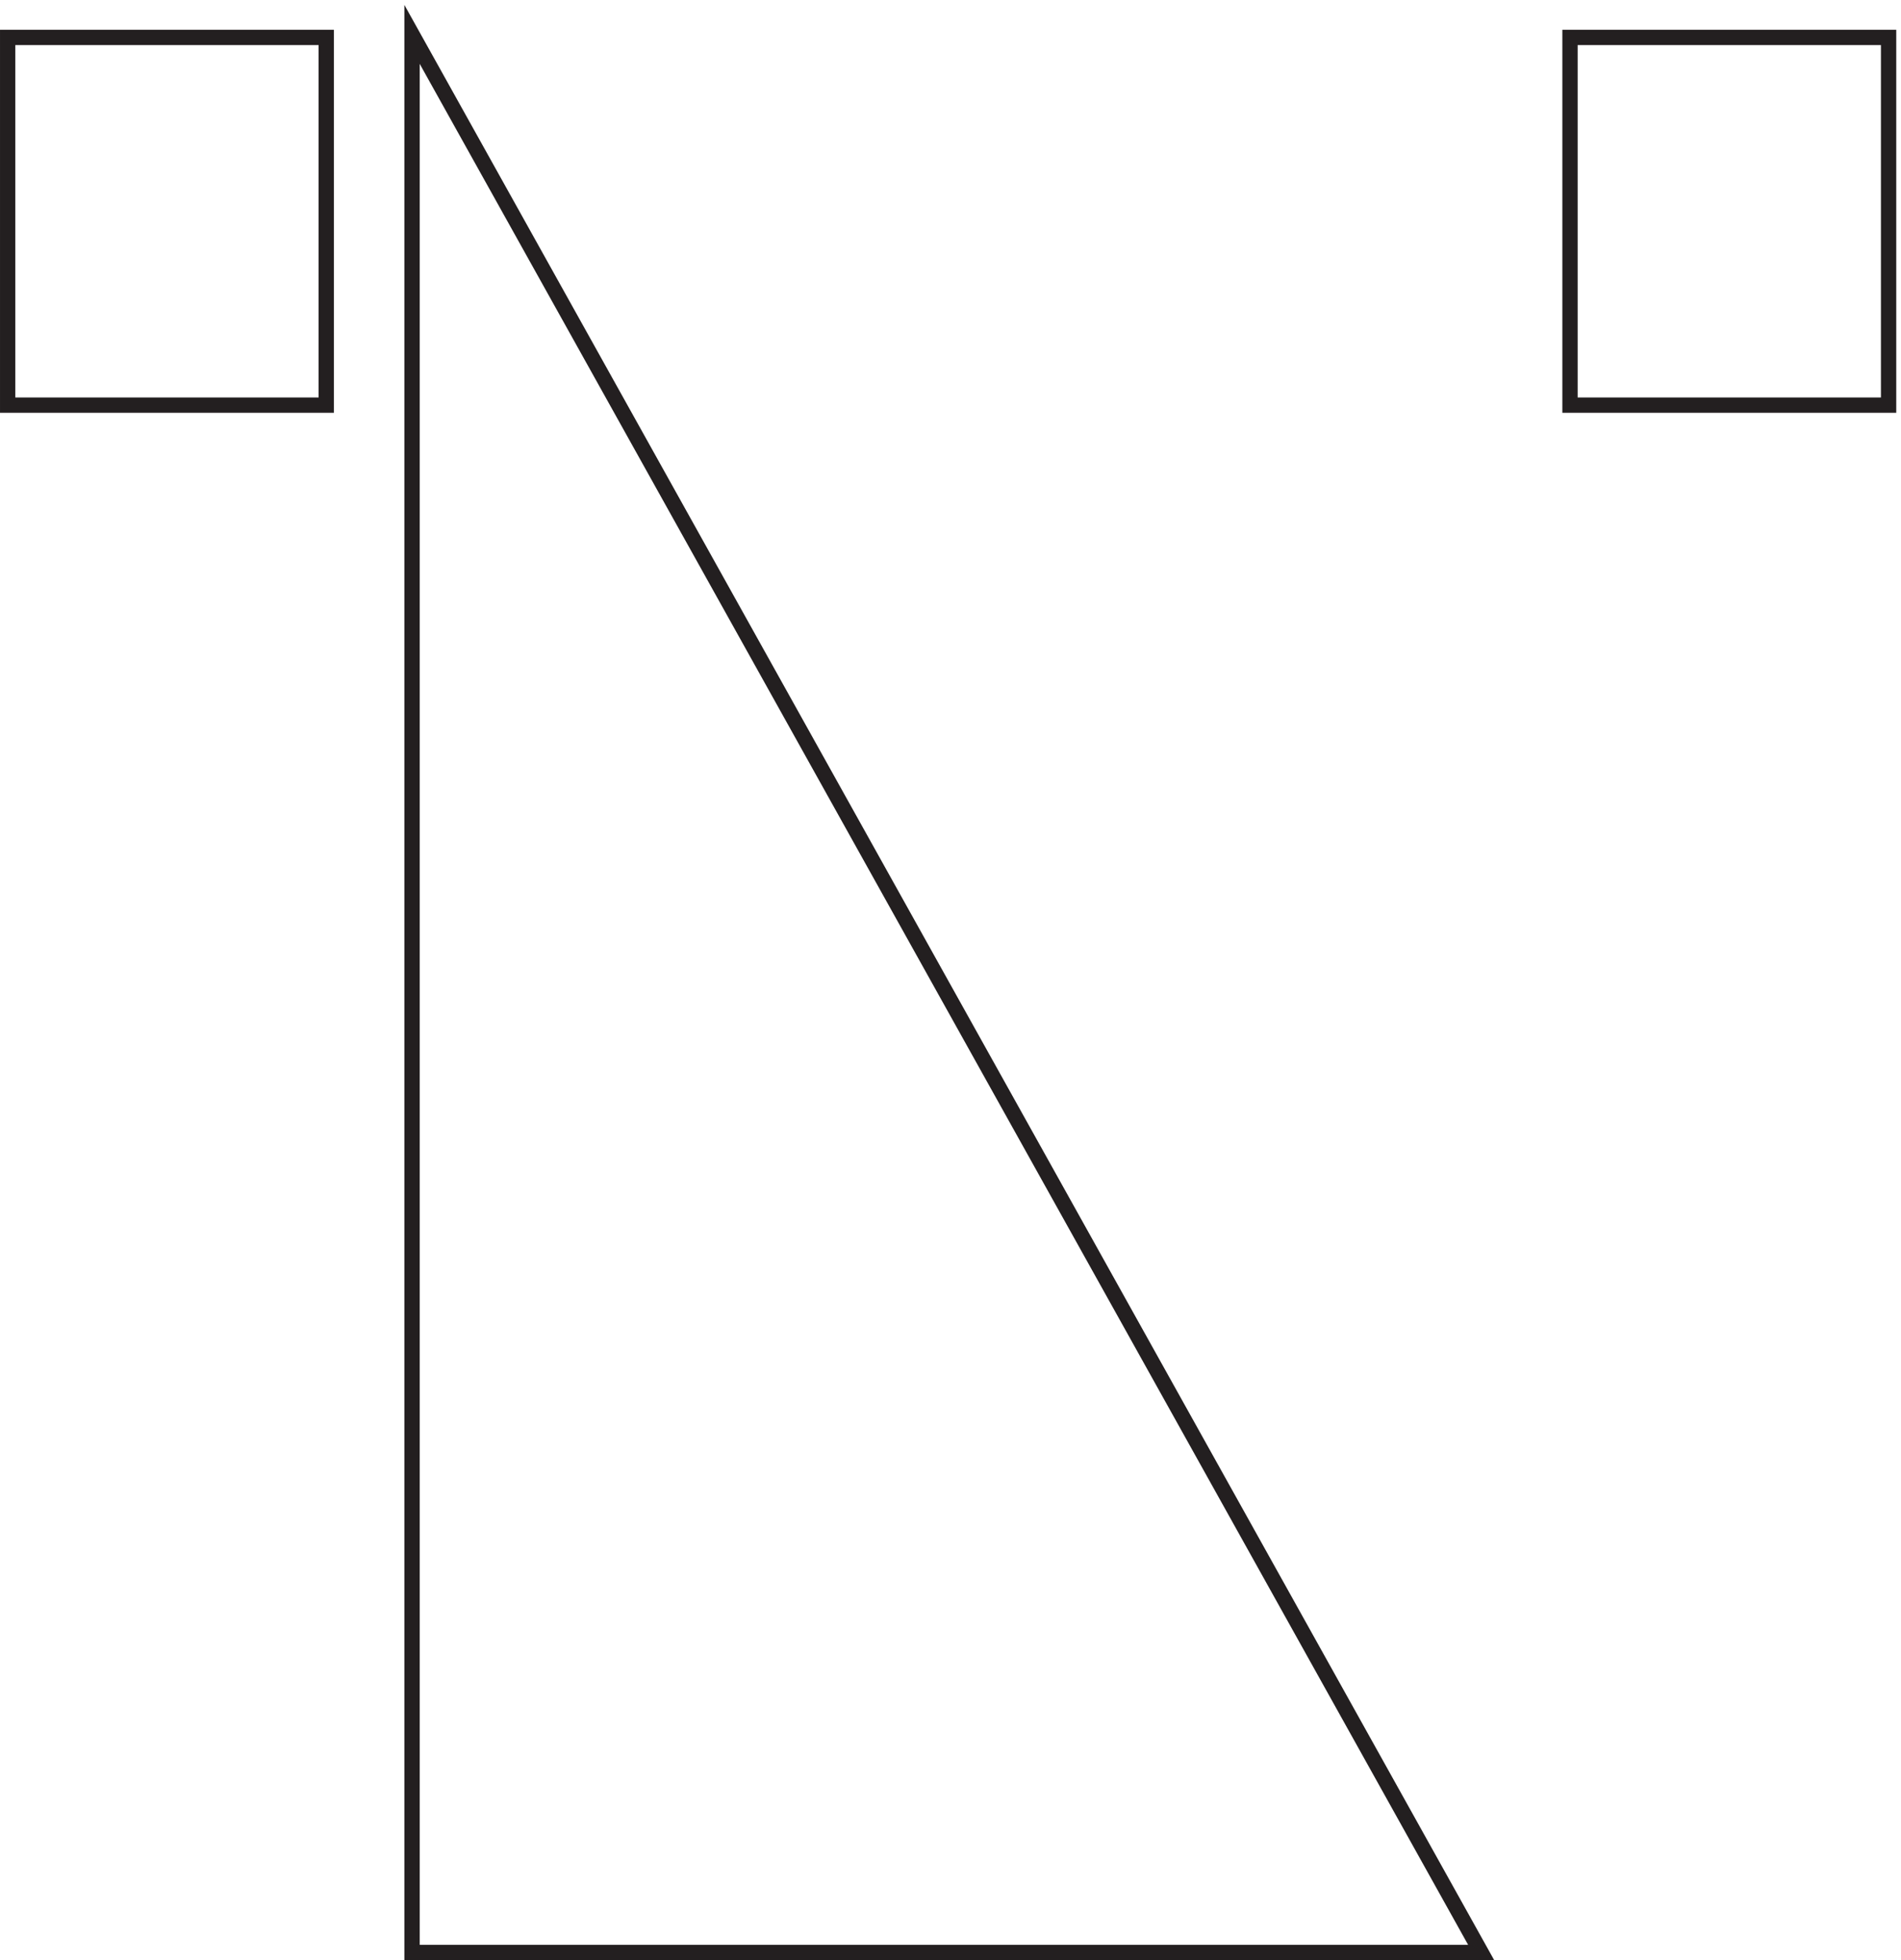 <svg xmlns="http://www.w3.org/2000/svg" xml:space="preserve" width="123.8" height="127.624"><path d="M201.332 942.664v-939h523.5zm-198-1.5h156v-180h-156Zm765 0h156v-180h-156z" style="fill:none;stroke:#231f20;stroke-width:7.5;stroke-linecap:butt;stroke-linejoin:miter;stroke-miterlimit:10;stroke-dasharray:none;stroke-opacity:1" transform="matrix(.133 0 0 -.133 .056 127.612)"/></svg>

